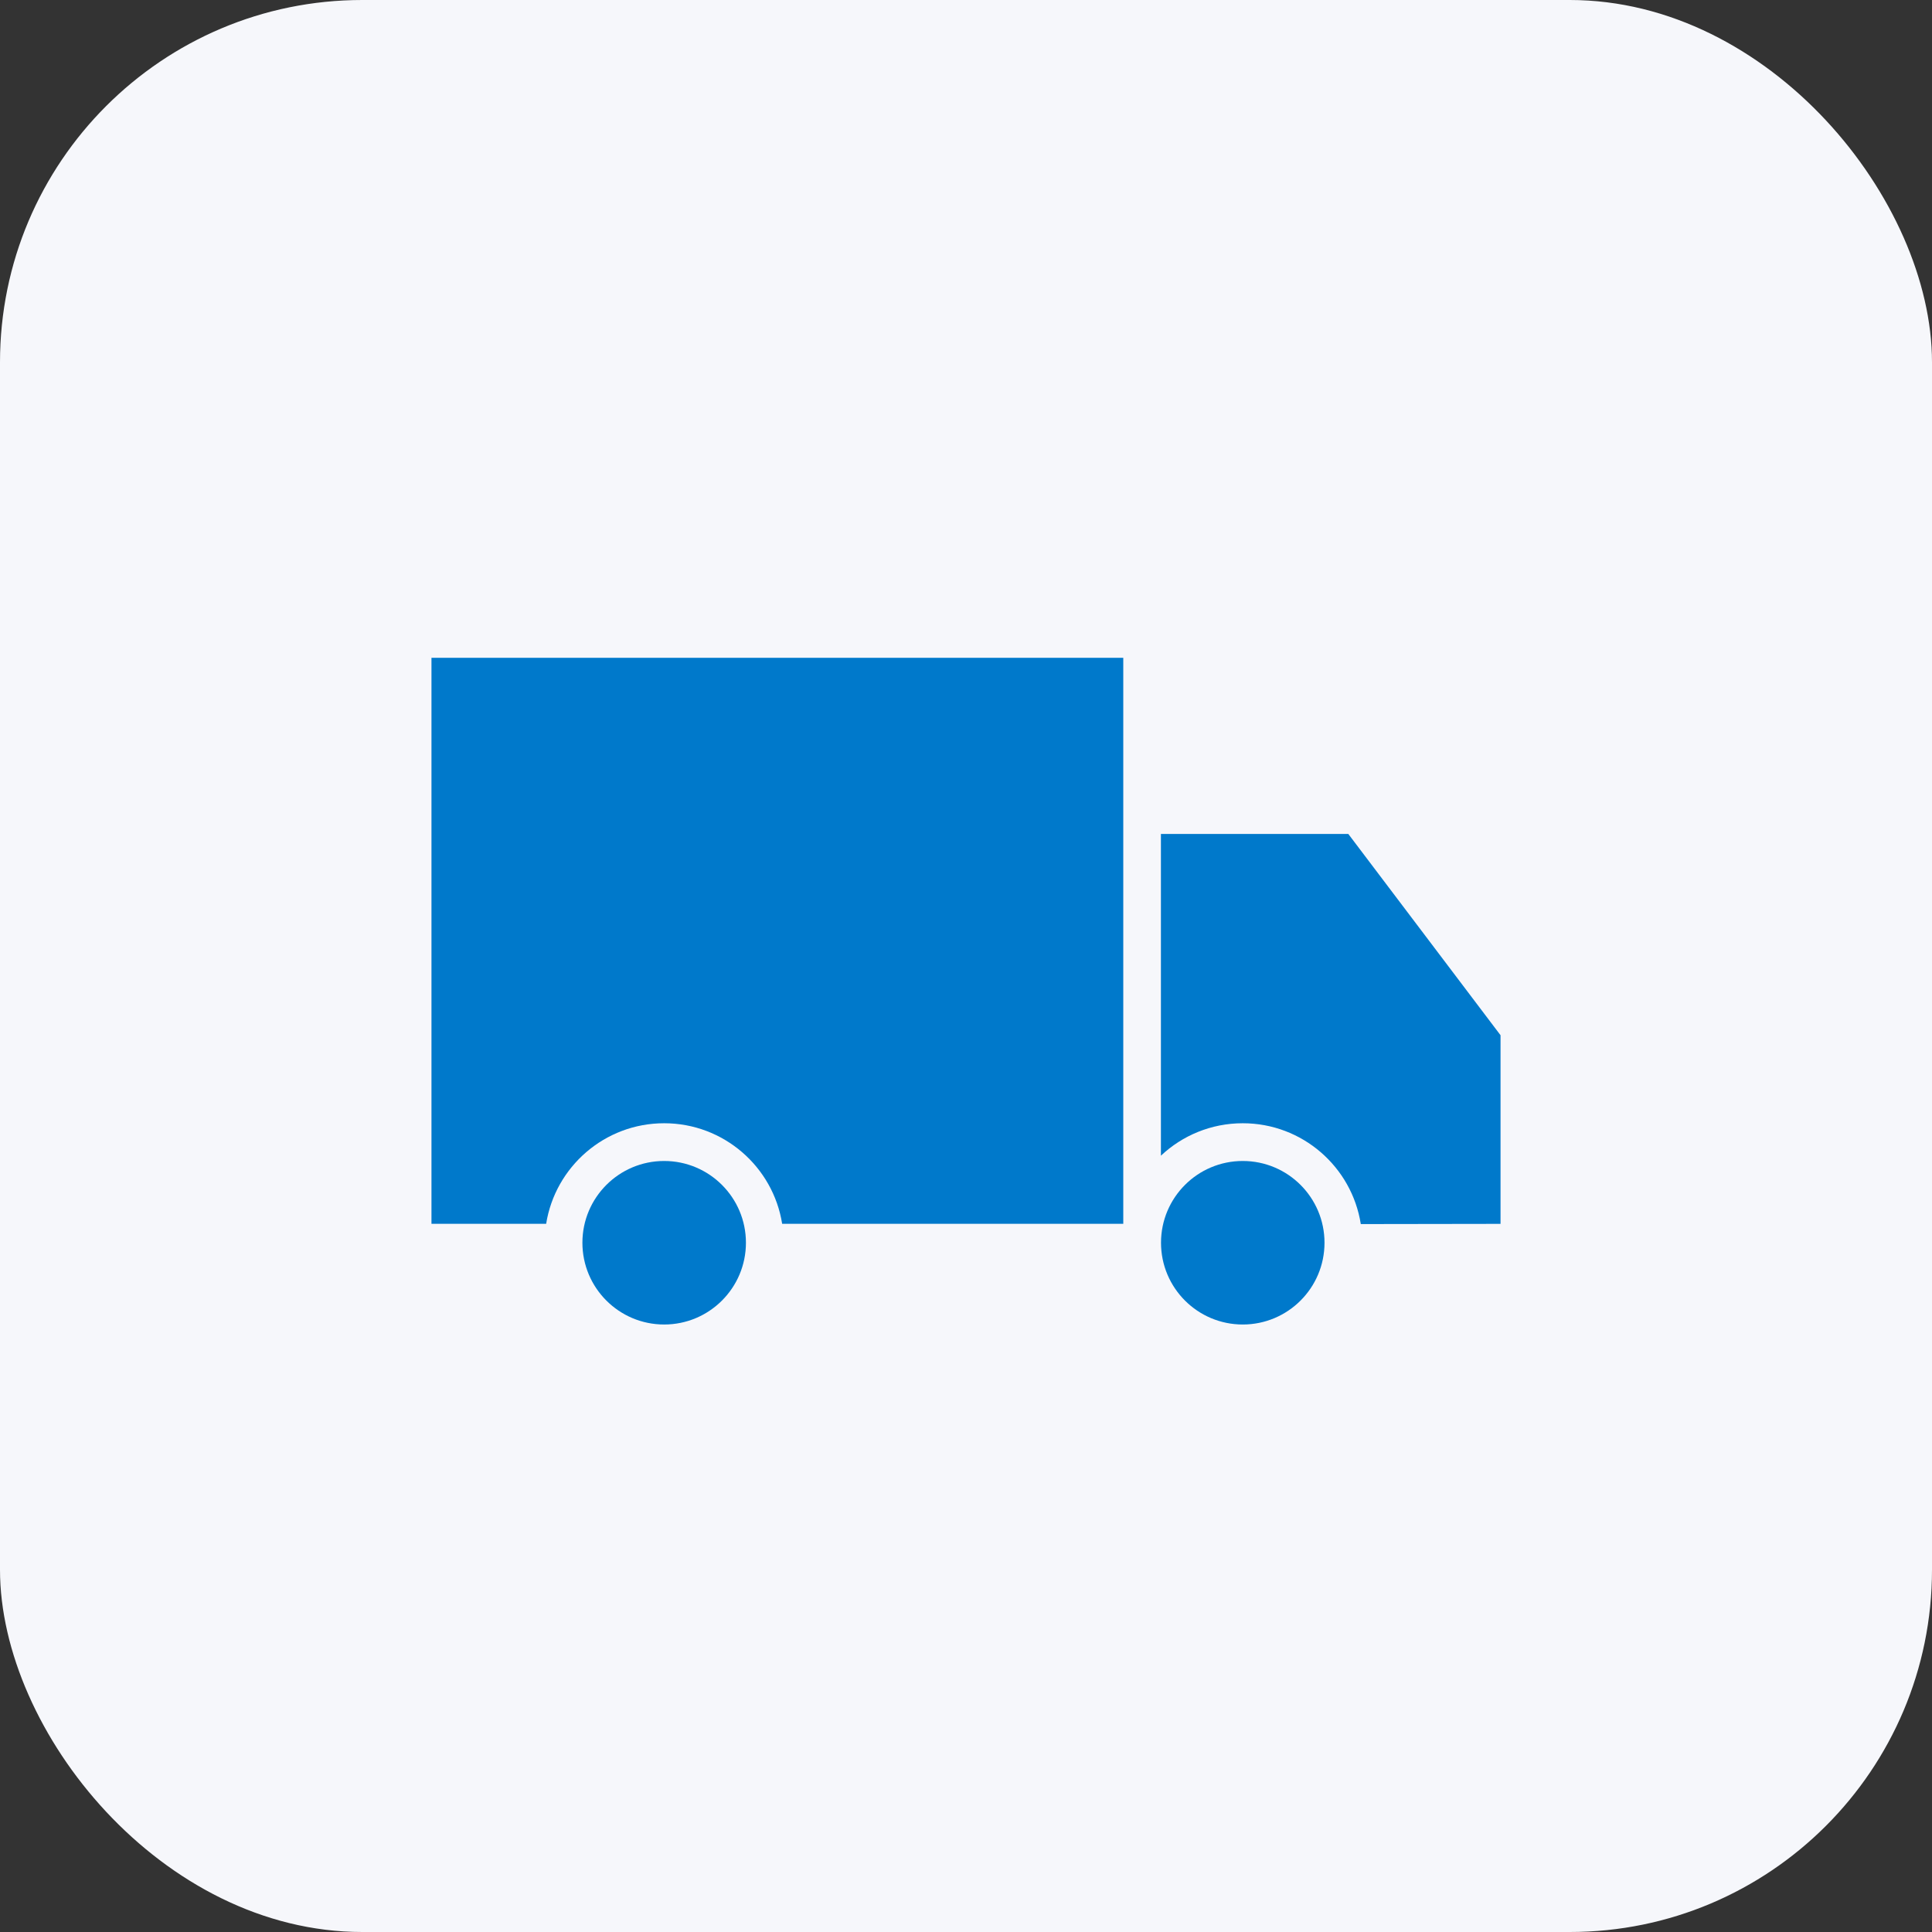 <svg width="64" height="64" viewBox="0 0 64 64" fill="none" xmlns="http://www.w3.org/2000/svg">
<rect x="0" y="0" width="64" height="64" fill="#333333" stroke="none"/>
<rect width="64" height="64" rx="12" fill="#F6F7FB"/>
<path fill-rule="evenodd" clip-rule="evenodd" d="M18.043 41.167C18.043 40.954 18.06 40.745 18.092 40.541C18.392 38.653 20.028 37.209 22.001 37.209C23.974 37.209 25.61 38.653 25.91 40.541C25.943 40.745 25.96 40.954 25.96 41.167C25.96 41.38 25.943 41.588 25.911 41.791C25.612 43.681 23.975 45.126 22.001 45.126C20.027 45.126 18.391 43.681 18.092 41.791C18.06 41.588 18.043 41.38 18.043 41.167ZM22.001 38.459C20.506 38.459 19.293 39.672 19.293 41.167C19.293 42.663 20.506 43.876 22.001 43.876C23.497 43.876 24.71 42.663 24.71 41.167C24.71 39.672 23.497 38.459 22.001 38.459Z" fill="#F6F7FB"/>
<path d="M19.293 41.167C19.293 39.672 20.506 38.459 22.001 38.459C23.497 38.459 24.71 39.672 24.71 41.167C24.71 42.663 23.497 43.876 22.001 43.876C20.506 43.876 19.293 42.663 19.293 41.167Z" fill="#0079CB"/>
<path fill-rule="evenodd" clip-rule="evenodd" d="M37.21 41.167C37.21 40.382 37.438 39.651 37.832 39.036C38.009 38.759 38.219 38.507 38.457 38.283C39.165 37.617 40.119 37.209 41.168 37.209C43.144 37.209 44.781 38.657 45.078 40.549C45.11 40.751 45.126 40.957 45.126 41.167C45.126 41.377 45.11 41.583 45.078 41.784C44.782 43.677 43.144 45.126 41.168 45.126C39.194 45.126 37.557 43.681 37.258 41.791C37.229 41.607 37.212 41.377 37.21 41.186C37.209 41.166 37.21 41.188 37.21 41.167ZM41.168 38.459C39.672 38.459 38.46 39.672 38.46 41.167C38.46 42.663 39.672 43.876 41.168 43.876C42.664 43.876 43.876 42.663 43.876 41.167C43.876 39.672 42.664 38.459 41.168 38.459Z" fill="#F6F7FB"/>
<path d="M38.46 41.167C38.46 39.672 39.672 38.459 41.168 38.459C42.664 38.459 43.876 39.672 43.876 41.167C43.876 42.663 42.664 43.876 41.168 43.876C39.672 43.876 38.46 42.663 38.46 41.167Z" fill="#0079CB"/>
<path d="M37.21 21.791H14.293V40.541H18.092C18.392 38.653 20.028 37.209 22.001 37.209C23.974 37.209 25.61 38.653 25.91 40.541H37.207H37.21V26.943V21.791Z" fill="#0079CB"/>
<path d="M45.078 40.549L49.707 40.542V34.293L44.664 27.625H38.457V38.283C39.165 37.617 40.119 37.209 41.168 37.209C43.144 37.209 44.781 38.657 45.078 40.549Z" fill="#0079CB"/>
</svg>
